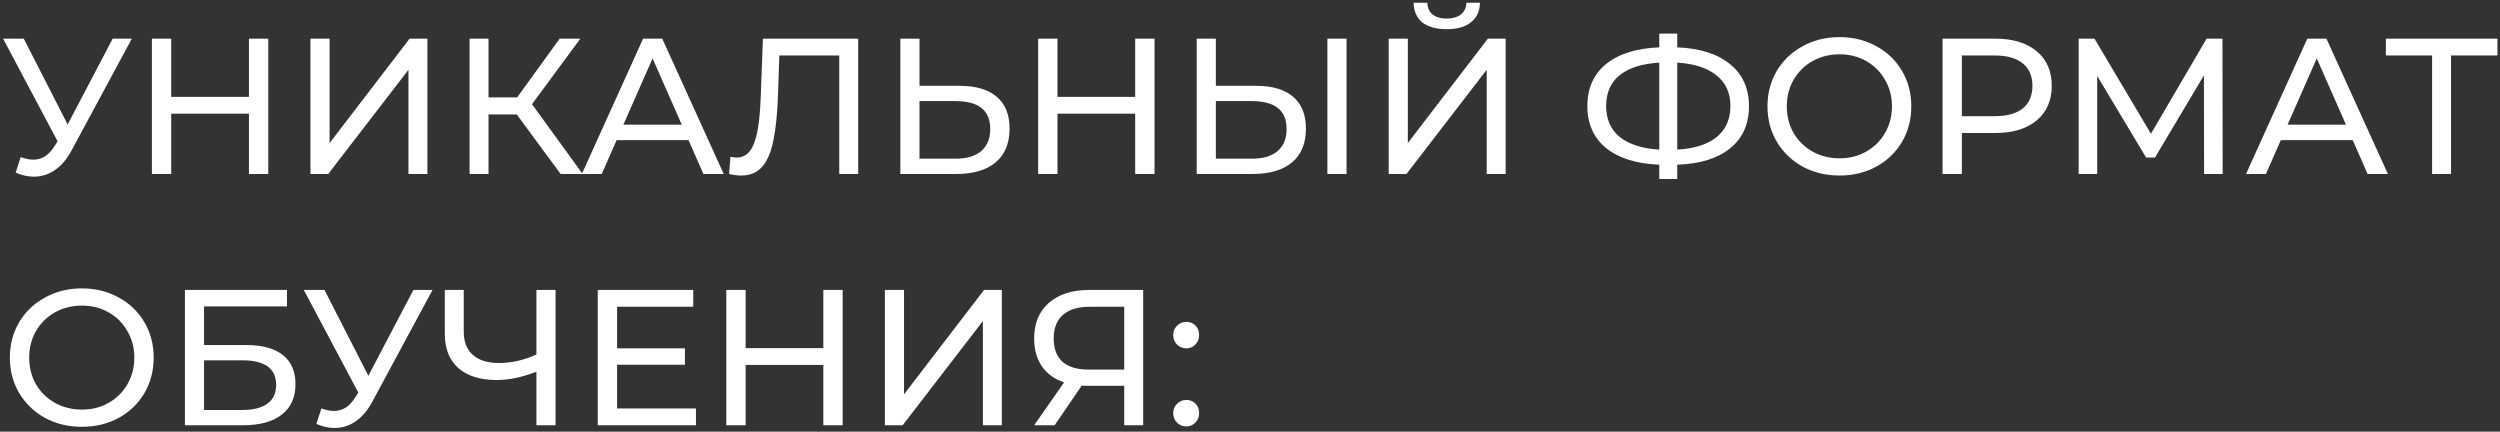 <?xml version="1.0" encoding="UTF-8"?> <svg xmlns="http://www.w3.org/2000/svg" width="388" height="67" viewBox="0 0 388 67" fill="none"><rect x="0" y="0" width="388" height="67" fill="#333333" stroke="none"/> <path d="M20.46 6L11.13 23.31C10.39 24.69 9.52 25.72 8.52 26.4C7.52 27.08 6.43 27.42 5.25 27.42C4.33 27.42 3.39 27.21 2.43 26.79L3.21 24.39C3.95 24.65 4.61 24.78 5.19 24.78C6.51 24.78 7.6 24.08 8.46 22.68L8.94 21.93L0.48 6H3.69L10.5 19.32L17.49 6H20.46ZM41.633 6V27H38.633V17.64H26.573V27H23.573V6H26.573V15.03H38.633V6H41.633ZM48.182 6H51.152V22.2L63.572 6H66.332V27H63.392V10.83L50.942 27H48.182V6ZM80.199 17.76H75.819V27H72.879V6H75.819V15.12H80.259L86.859 6H90.069L82.569 16.17L90.429 27H87.009L80.199 17.76ZM106.861 21.75H95.701L93.391 27H90.301L99.811 6H102.781L112.321 27H109.171L106.861 21.75ZM105.811 19.35L101.281 9.06L96.751 19.35H105.811ZM133.194 6V27H130.254V8.61H120.954L120.744 14.76C120.644 17.66 120.404 20.01 120.024 21.81C119.664 23.61 119.084 24.97 118.284 25.89C117.484 26.79 116.404 27.24 115.044 27.24C114.424 27.24 113.794 27.16 113.154 27L113.364 24.33C113.684 24.41 114.004 24.45 114.324 24.45C115.184 24.45 115.874 24.11 116.394 23.43C116.914 22.73 117.304 21.69 117.564 20.31C117.824 18.93 117.994 17.11 118.074 14.85L118.404 6H133.194ZM148.945 13.32C151.445 13.32 153.355 13.88 154.675 15C156.015 16.12 156.685 17.77 156.685 19.95C156.685 22.25 155.965 24 154.525 25.2C153.105 26.4 151.065 27 148.405 27H139.735V6H142.705V13.32H148.945ZM148.285 24.63C150.025 24.63 151.355 24.24 152.275 23.46C153.215 22.66 153.685 21.51 153.685 20.01C153.685 17.13 151.885 15.69 148.285 15.69H142.705V24.63H148.285ZM179.182 6V27H176.182V17.64H164.122V27H161.122V6H164.122V15.03H176.182V6H179.182ZM194.941 13.32C197.441 13.32 199.351 13.88 200.671 15C202.011 16.12 202.681 17.77 202.681 19.95C202.681 22.25 201.961 24 200.521 25.2C199.101 26.4 197.061 27 194.401 27H185.731V6H188.701V13.32H194.941ZM194.281 24.63C196.021 24.63 197.351 24.24 198.271 23.46C199.211 22.66 199.681 21.51 199.681 20.01C199.681 17.13 197.881 15.69 194.281 15.69H188.701V24.63H194.281ZM206.011 6H208.981V27H206.011V6ZM215.526 6H218.496V22.2L230.916 6H233.676V27H230.736V10.83L218.286 27H215.526V6ZM224.556 4.53C222.916 4.53 221.646 4.18 220.746 3.48C219.866 2.76 219.416 1.74 219.396 0.42H221.526C221.546 1.2 221.816 1.81 222.336 2.25C222.876 2.67 223.616 2.88 224.556 2.88C225.456 2.88 226.176 2.67 226.716 2.25C227.276 1.81 227.566 1.2 227.586 0.42H229.686C229.666 1.72 229.206 2.73 228.306 3.45C227.426 4.17 226.176 4.53 224.556 4.53ZM271.44 16.47C271.44 19.25 270.47 21.43 268.53 23.01C266.59 24.59 263.85 25.44 260.31 25.56V27.78H257.52V25.56C253.98 25.42 251.23 24.56 249.27 22.98C247.33 21.4 246.36 19.23 246.36 16.47C246.36 13.69 247.33 11.51 249.27 9.93C251.23 8.35 253.98 7.49 257.52 7.35V5.22H260.31V7.35C263.83 7.49 266.56 8.36 268.5 9.96C270.46 11.54 271.44 13.71 271.44 16.47ZM260.31 23.22C262.99 23.06 265.03 22.41 266.43 21.27C267.85 20.11 268.56 18.5 268.56 16.44C268.56 14.42 267.84 12.84 266.4 11.7C264.98 10.54 262.95 9.88 260.31 9.72V23.22ZM249.27 16.47C249.27 18.51 249.98 20.11 251.4 21.27C252.84 22.41 254.88 23.06 257.52 23.22V9.72C254.84 9.88 252.79 10.53 251.37 11.67C249.97 12.81 249.27 14.41 249.27 16.47ZM285.503 27.24C283.383 27.24 281.473 26.78 279.773 25.86C278.073 24.92 276.733 23.63 275.753 21.99C274.793 20.35 274.313 18.52 274.313 16.5C274.313 14.48 274.793 12.65 275.753 11.01C276.733 9.37 278.073 8.09 279.773 7.17C281.473 6.23 283.383 5.76 285.503 5.76C287.603 5.76 289.503 6.23 291.203 7.17C292.903 8.09 294.233 9.37 295.193 11.01C296.153 12.63 296.633 14.46 296.633 16.5C296.633 18.54 296.153 20.38 295.193 22.02C294.233 23.64 292.903 24.92 291.203 25.86C289.503 26.78 287.603 27.24 285.503 27.24ZM285.503 24.57C287.043 24.57 288.423 24.22 289.643 23.52C290.883 22.82 291.853 21.86 292.553 20.64C293.273 19.4 293.633 18.02 293.633 16.5C293.633 14.98 293.273 13.61 292.553 12.39C291.853 11.15 290.883 10.18 289.643 9.48C288.423 8.78 287.043 8.43 285.503 8.43C283.963 8.43 282.563 8.78 281.303 9.48C280.063 10.18 279.083 11.15 278.363 12.39C277.663 13.61 277.313 14.98 277.313 16.5C277.313 18.02 277.663 19.4 278.363 20.64C279.083 21.86 280.063 22.82 281.303 23.52C282.563 24.22 283.963 24.57 285.503 24.57ZM309.673 6C312.393 6 314.533 6.65 316.093 7.95C317.653 9.25 318.433 11.04 318.433 13.32C318.433 15.6 317.653 17.39 316.093 18.69C314.533 19.99 312.393 20.64 309.673 20.64H304.483V27H301.483V6H309.673ZM309.583 18.03C311.483 18.03 312.933 17.63 313.933 16.83C314.933 16.01 315.433 14.84 315.433 13.32C315.433 11.8 314.933 10.64 313.933 9.84C312.933 9.02 311.483 8.61 309.583 8.61H304.483V18.03H309.583ZM342.076 27L342.046 11.7L334.456 24.45H333.076L325.486 11.79V27H322.606V6H325.066L333.826 20.76L342.466 6H344.926L344.956 27H342.076ZM365.143 21.75H353.983L351.673 27H348.583L358.093 6H361.063L370.603 27H367.453L365.143 21.75ZM364.093 19.35L359.563 9.06L355.033 19.35H364.093ZM387.602 8.61H380.402V27H377.462V8.61H370.292V6H387.602V8.61ZM12.72 66.24C10.6 66.24 8.69 65.78 6.99 64.86C5.29 63.92 3.95 62.63 2.97 60.99C2.01 59.35 1.53 57.52 1.53 55.5C1.53 53.48 2.01 51.65 2.97 50.01C3.95 48.37 5.29 47.09 6.99 46.17C8.69 45.23 10.6 44.76 12.72 44.76C14.82 44.76 16.72 45.23 18.42 46.17C20.12 47.09 21.45 48.37 22.41 50.01C23.37 51.63 23.85 53.46 23.85 55.5C23.85 57.54 23.37 59.38 22.41 61.02C21.45 62.64 20.12 63.92 18.42 64.86C16.72 65.78 14.82 66.24 12.72 66.24ZM12.72 63.57C14.26 63.57 15.64 63.22 16.86 62.52C18.1 61.82 19.07 60.86 19.77 59.64C20.49 58.4 20.85 57.02 20.85 55.5C20.85 53.98 20.49 52.61 19.77 51.39C19.07 50.15 18.1 49.18 16.86 48.48C15.64 47.78 14.26 47.43 12.72 47.43C11.18 47.43 9.78 47.78 8.52 48.48C7.28 49.18 6.3 50.15 5.58 51.39C4.88 52.61 4.53 53.98 4.53 55.5C4.53 57.02 4.88 58.4 5.58 59.64C6.3 60.86 7.28 61.82 8.52 62.52C9.78 63.22 11.18 63.57 12.72 63.57ZM28.7 45H44.54V47.55H31.67V53.55H38.21C40.71 53.55 42.61 54.07 43.91 55.11C45.21 56.15 45.86 57.65 45.86 59.61C45.86 61.67 45.15 63.25 43.73 64.35C42.33 65.45 40.32 66 37.7 66H28.7V45ZM37.58 63.63C39.3 63.63 40.61 63.3 41.51 62.64C42.41 61.98 42.86 61.01 42.86 59.73C42.86 57.19 41.1 55.92 37.58 55.92H31.67V63.63H37.58ZM67.13 45L57.8 62.31C57.06 63.69 56.19 64.72 55.19 65.4C54.19 66.08 53.1 66.42 51.92 66.42C51 66.42 50.06 66.21 49.1 65.79L49.88 63.39C50.62 63.65 51.28 63.78 51.86 63.78C53.18 63.78 54.27 63.08 55.13 61.68L55.61 60.93L47.15 45H50.36L57.17 58.32L64.16 45H67.13ZM86.222 45V66H83.252V57.69C81.032 58.55 78.982 58.98 77.102 58.98C74.542 58.98 72.552 58.36 71.132 57.12C69.732 55.88 69.032 54.11 69.032 51.81V45H71.972V51.48C71.972 53.04 72.442 54.24 73.382 55.08C74.342 55.92 75.692 56.34 77.432 56.34C79.372 56.34 81.312 55.9 83.252 55.02V45H86.222ZM108.012 63.39V66H92.772V45H107.592V47.61H95.772V54.06H106.302V56.61H95.772V63.39H108.012ZM130.783 45V66H127.783V56.64H115.723V66H112.723V45H115.723V54.03H127.783V45H130.783ZM137.333 45H140.303V61.2L152.723 45H155.483V66H152.543V49.83L140.093 66H137.333V45ZM177.42 45V66H174.48V59.88H168.69C168.33 59.88 168.06 59.87 167.88 59.85L163.68 66H160.5L165.15 59.34C163.65 58.84 162.5 58.01 161.7 56.85C160.9 55.67 160.5 54.24 160.5 52.56C160.5 50.18 161.26 48.33 162.78 47.01C164.32 45.67 166.39 45 168.99 45H177.42ZM163.53 52.53C163.53 54.09 163.98 55.29 164.88 56.13C165.8 56.95 167.15 57.36 168.93 57.36H174.48V47.61H169.11C167.31 47.61 165.93 48.03 164.97 48.87C164.01 49.71 163.53 50.93 163.53 52.53ZM184.123 54.06C183.563 54.06 183.083 53.87 182.683 53.49C182.283 53.09 182.083 52.59 182.083 51.99C182.083 51.41 182.283 50.93 182.683 50.55C183.083 50.15 183.563 49.95 184.123 49.95C184.683 49.95 185.153 50.14 185.533 50.52C185.913 50.9 186.103 51.39 186.103 51.99C186.103 52.59 185.903 53.09 185.503 53.49C185.123 53.87 184.663 54.06 184.123 54.06ZM184.123 66.18C183.563 66.18 183.083 65.99 182.683 65.61C182.283 65.21 182.083 64.71 182.083 64.11C182.083 63.53 182.283 63.05 182.683 62.67C183.083 62.27 183.563 62.07 184.123 62.07C184.683 62.07 185.153 62.26 185.533 62.64C185.913 63.02 186.103 63.51 186.103 64.11C186.103 64.71 185.903 65.21 185.503 65.61C185.123 65.99 184.663 66.18 184.123 66.18Z" fill="white"></path> </svg> 